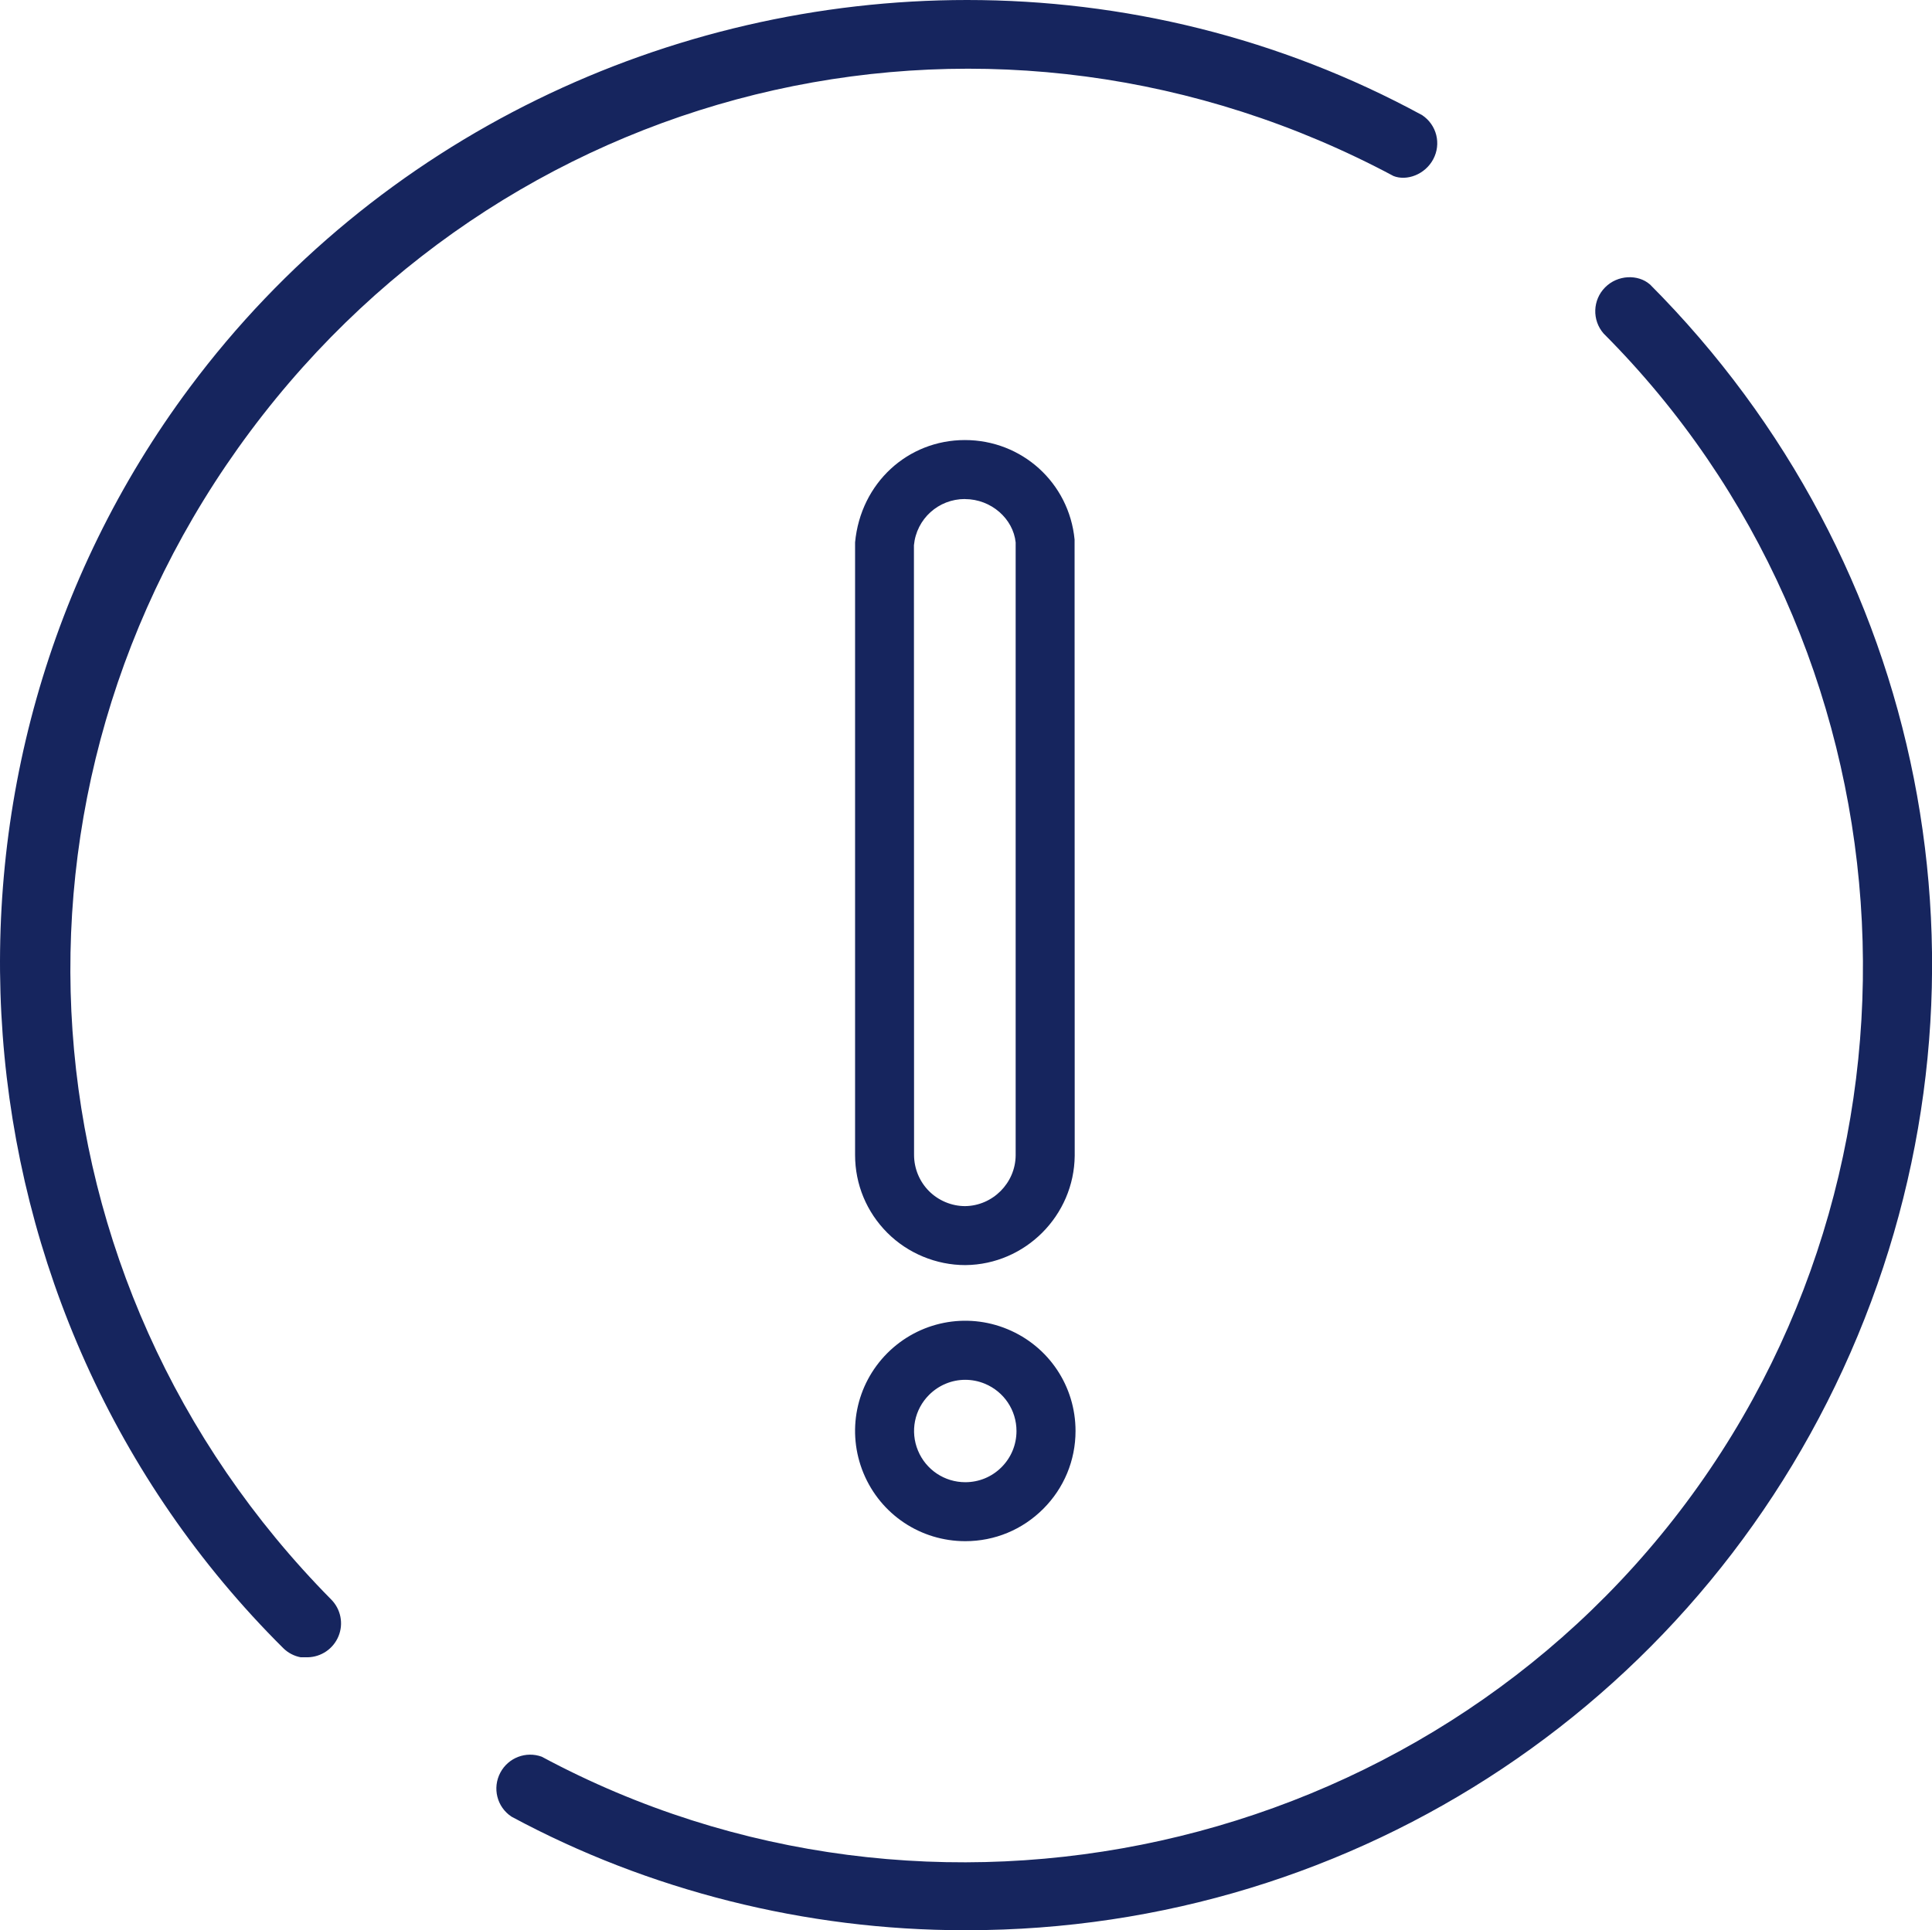 <?xml version="1.0" encoding="UTF-8"?><svg id="Layer_2" xmlns="http://www.w3.org/2000/svg" viewBox="0 0 305.59 305.39"><defs><style>.cls-1{fill:#16255e;}</style></defs><g id="Layer_1-2"><g><path class="cls-1" d="M152.68,243.83c4.66,0,9.03-1.81,12.33-5.11,3.29-3.29,5.11-7.67,5.11-12.33,0-7.07-4.22-13.39-10.76-16.1-6.53-2.71-13.99-1.22-19,3.78-5,5.01-6.48,12.46-3.78,19,2.71,6.54,9.03,10.76,16.1,10.76Zm-5.72-23.15c1.55-1.55,3.61-2.38,5.71-2.38,1.04,0,2.1,.2,3.11,.62,3.03,1.26,5,4.19,5,7.48,0,2.16-.84,4.2-2.37,5.73s-3.56,2.37-5.73,2.37c-3.28,0-6.22-1.96-7.48-5-1.26-3.03-.57-6.5,1.76-8.82Z"/><path class="cls-1" d="M220.42,27.85c2.08,.82,4.98-.22,6.28-2.66,1.3-2.44,.55-5.43-1.75-6.97C202.33,5.91,177.56,0,152.97,0,105.97,0,59.61,21.58,30.01,61.3-15.08,121.8-8.72,207.54,44.79,260.74c.76,.76,1.74,1.27,2.78,1.46h1.09c2.14-.04,4.06-1.34,4.88-3.33,.82-1.98,.37-4.26-1.13-5.79C2.65,202.73-2.74,124.99,39.59,68.24,81.92,11.5,157.96-5.51,220.42,27.85Z"/><path class="cls-1" d="M260.95,44.98c-1.86-1.61-5.08-1.52-7.06,.48-1.99,1.99-2.09,5.2-.24,7.31,49.17,49.28,54.89,128.9,13.07,184.96-41.76,55.98-119.53,73.23-181.03,40.2-2.5-.91-5.29,.15-6.55,2.52-1.29,2.44-.54,5.43,1.76,6.96,21.64,11.67,46.54,17.97,71.61,17.97h.4c61.87,0,117.16-36.89,140.92-94.03,23.79-57.21,10.88-122.51-32.88-166.38Z"/><path class="cls-1" d="M152.68,200.15h.04c9.44-.09,17.18-7.83,17.27-17.31l-.02-97.48c-.87-8.98-8.33-15.74-17.35-15.74s-16.48,6.77-17.37,16.19v96.91c0,4.65,1.81,9.03,5.11,12.33,3.24,3.24,7.73,5.1,12.32,5.1Zm-.06-121.19c4.19,0,7.65,3.14,8.03,6.86v96.98c-.04,4.37-3.63,7.97-8,8.02-2.12,0-4.2-.87-5.7-2.37s-2.37-3.57-2.37-5.73l-.02-96.46c.4-4.17,3.87-7.31,8.06-7.31Z"/></g></g></svg>